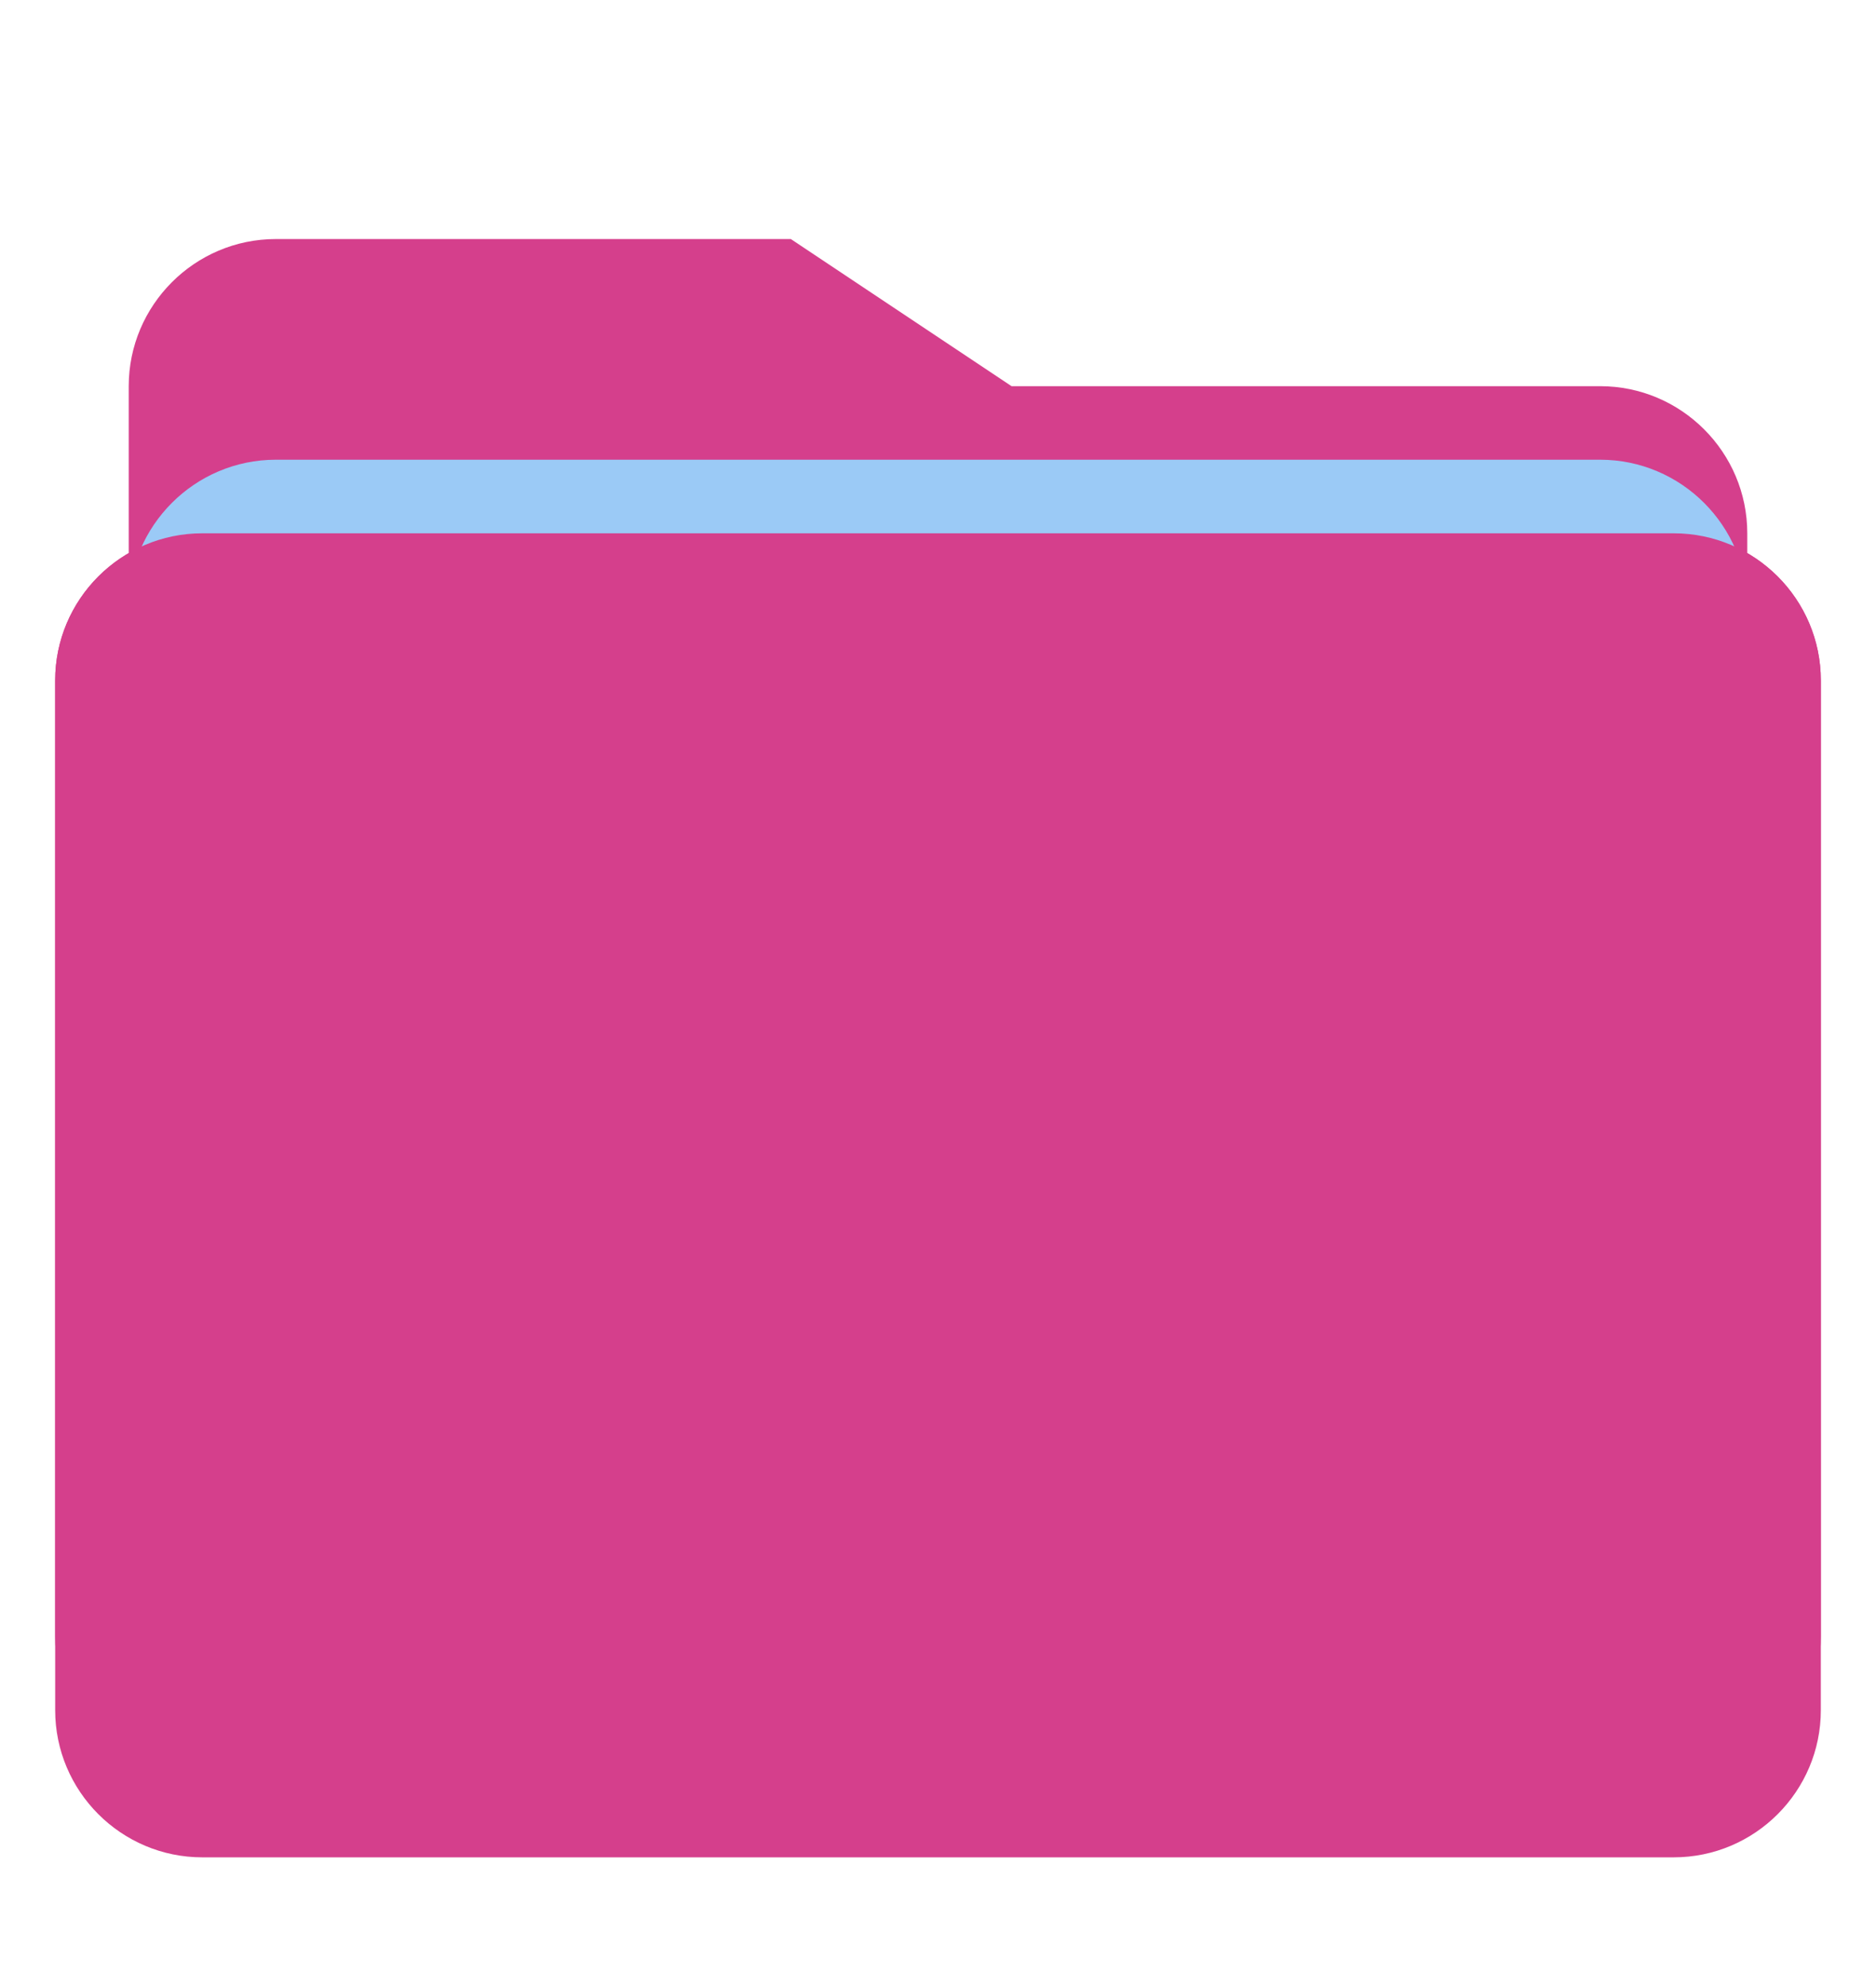 <svg width="34" height="36" viewBox="0 0 34 36" fill="none" xmlns="http://www.w3.org/2000/svg">
<g filter="url(#filter0_d_205_22)">
<path d="M2.667 6.667C1.194 6.667 0 7.867 0 9.334V28C0 29.467 1.194 30.667 2.667 30.667H29.333C30.807 30.667 32 29.467 32 28V9.334C32 7.867 30.807 6.667 29.333 6.667H2.667Z" fill="#D53F8C"/>
<path d="M4 1.333C2.527 1.333 1.333 2.534 1.333 4V22.667C1.333 24.134 2.527 25.334 4 25.334H18.667H25.333H28C29.473 25.334 30.667 24.134 30.667 22.667V10.667V6.667C30.667 5.2 29.473 4 28 4H25.333H18.667H17.333L13.333 1.333H4Z" fill="#D53F8C"/>
<path d="M30.667 18.667V8C30.667 6.534 29.473 5.333 28 5.333H13.333H6.667H4C2.527 5.333 1.333 6.534 1.333 8V18.667H30.667Z" fill="#9BCAF6"/>
<path d="M2.667 6.667C1.194 6.667 0 7.867 0 9.334V17.334V18.667V26.667C0 28.134 1.194 29.334 2.667 29.334H29.333C30.807 29.334 32 28.134 32 26.667V18.667V17.334V9.334C32 7.867 30.807 6.667 29.333 6.667H2.667Z" fill="#D53F8C"/>
</g>
<defs>
<filter id="filter0_d_205_22" x="0" y="0" width="34" height="36" filterUnits="userSpaceOnUse" color-interpolation-filters="sRGB">
<feFlood flood-opacity="0" result="BackgroundImageFix"/>
<feColorMatrix in="SourceAlpha" type="matrix" values="0 0 0 0 0 0 0 0 0 0 0 0 0 0 0 0 0 0 127 0" result="hardAlpha"/>
<feOffset dx="1" dy="3"/>
<feGaussianBlur stdDeviation="0.5"/>
<feComposite in2="hardAlpha" operator="out"/>
<feColorMatrix type="matrix" values="0 0 0 0 0.738 0 0 0 0 0.729 0 0 0 0 0.729 0 0 0 0.2 0"/>
<feBlend mode="normal" in2="BackgroundImageFix" result="effect1_dropShadow_205_22"/>
<feBlend mode="normal" in="SourceGraphic" in2="effect1_dropShadow_205_22" result="shape"/>
</filter>
</defs>
</svg>
